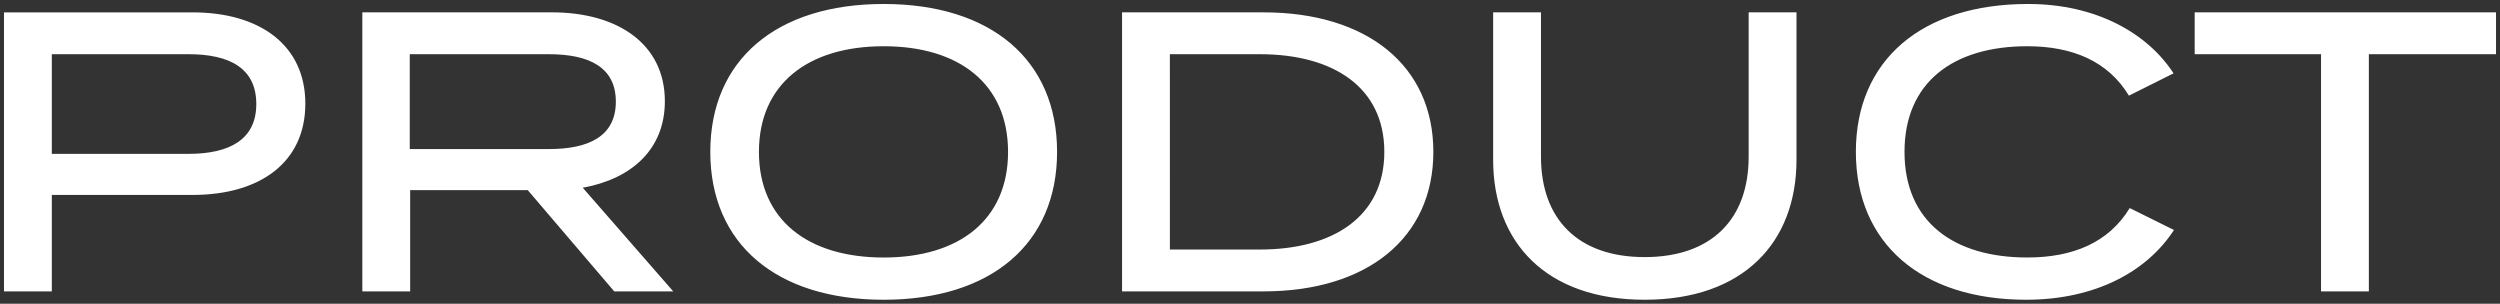 <svg xmlns="http://www.w3.org/2000/svg" width="313.6" height="38.102" viewBox="0 0 313.6 38.102"><rect x="0" y="0" width="313.6" height="38.102" fill="#333333" stroke="none"/><g transform="translate(-3849.5 -4019.501)"><path d="M232.3,18.551C232.3,7.05,240.546,0,253.9,0c8.6,0,15,3.7,18.251,8.7l-5.6,2.8c-2.6-4.3-7.05-6.2-12.75-6.2-9.251,0-15.4,4.5-15.4,13.251S244.546,31.8,253.8,31.8c5.7,0,10.2-1.85,12.851-6.2l5.55,2.75c-3.3,5.1-9.7,8.75-18.552,8.75C240.546,37.1,232.3,30.052,232.3,18.551Zm-45.5,1V1.05h6v18.1c0,7.85,4.651,12.6,13,12.6,8.4,0,13.052-4.751,13.052-12.6V1.05h6v18.5C224.849,29.9,218.2,37.1,205.8,37.1,193.448,37.1,186.8,29.9,186.8,19.551Zm-98.2-1C88.6,7,96.9,0,110.349,0S132.1,7,132.1,18.551,123.8,37.1,110.349,37.1,88.6,30.1,88.6,18.551Zm6.1,0c0,8.5,6.1,13.252,15.651,13.252,9.5,0,15.6-4.751,15.6-13.252S119.85,5.3,110.349,5.3,94.7,10.05,94.7,18.551Zm195.95,17.5V6.3H274.8V1.049h37.8V6.3H296.649V36.052Zm-150.4,0v-35H158c13,0,21.3,6.7,21.3,17.5s-8.3,17.5-21.3,17.5Zm6-5.251h11.3c9.2,0,15.6-4.15,15.6-12.251S166.749,6.3,157.548,6.3h-11.3Zm-69.7,5.251L65.7,23.35H50.95v12.7h-6v-35h23.8C76.9,1.05,82.9,4.95,82.9,12.2c0,6.051-4.2,9.751-10.3,10.85l11.351,13ZM50.9,18.2H68.351c5,0,8.4-1.6,8.4-5.95s-3.4-5.95-8.4-5.95H50.9ZM0,36.052v-35H23.651c8.5,0,14.15,4.15,14.15,11.45,0,7.351-5.65,11.451-14.15,11.451H6v12.1ZM6,18.8h17.15c5.149,0,8.5-1.8,8.5-6.25,0-4.5-3.352-6.251-8.5-6.251H6Z" transform="translate(3850 4020.001)" fill="#fff"/><path d="M110.349-.5c6.732,0,12.349,1.751,16.244,5.063,3.93,3.342,6.007,8.178,6.007,13.988s-2.077,10.647-6.007,13.988c-3.9,3.312-9.512,5.063-16.244,5.063S98,35.851,94.105,32.539C90.175,29.2,88.1,24.36,88.1,18.551S90.175,7.9,94.105,4.563C98,1.251,103.618-.5,110.349-.5Zm0,37.1c6.491,0,11.884-1.668,15.6-4.825a15.393,15.393,0,0,0,4.189-5.653,18.947,18.947,0,0,0,1.466-7.573,18.946,18.946,0,0,0-1.466-7.573,15.394,15.394,0,0,0-4.189-5.653C122.233,2.168,116.84.5,110.349.5s-11.884,1.668-15.6,4.825a15.4,15.4,0,0,0-4.189,5.653A18.944,18.944,0,0,0,89.1,18.551a18.945,18.945,0,0,0,1.466,7.573,15.394,15.394,0,0,0,4.189,5.653C98.465,34.933,103.858,36.6,110.349,36.6ZM253.9-.5a25.032,25.032,0,0,1,11.357,2.529,18.654,18.654,0,0,1,7.314,6.4l.305.469-6.514,3.256-.239-.395C263.729,7.8,259.583,5.8,253.8,5.8c-4.534,0-8.287,1.117-10.852,3.23a10.544,10.544,0,0,0-2.986,3.959,13.845,13.845,0,0,0-1.064,5.562,13.845,13.845,0,0,0,1.064,5.562,10.546,10.546,0,0,0,2.986,3.959c2.566,2.113,6.318,3.231,10.852,3.231a17.456,17.456,0,0,0,7.359-1.422,11.518,11.518,0,0,0,5.065-4.538l.238-.391,6.463,3.2-.3.471c-3.692,5.706-10.607,8.978-18.971,8.978-6.566,0-12.07-1.758-15.915-5.084-3.883-3.358-5.935-8.188-5.935-13.966s2.064-10.619,5.968-13.968C241.642,1.258,247.22-.5,253.9-.5Zm17.518,9.009a17.812,17.812,0,0,0-6.61-5.587A24.044,24.044,0,0,0,253.9.5c-6.435,0-11.788,1.674-15.482,4.842-3.676,3.153-5.619,7.72-5.619,13.209s1.933,10.048,5.589,13.21,8.939,4.841,15.261,4.841c7.786,0,14.242-2.928,17.818-8.055l-4.635-2.3C264.2,30.267,259.814,32.3,253.8,32.3c-4.769,0-8.741-1.2-11.488-3.459a11.536,11.536,0,0,1-3.266-4.331,14.834,14.834,0,0,1-1.147-5.962,14.834,14.834,0,0,1,1.147-5.962,11.535,11.535,0,0,1,3.266-4.331C245.056,6,249.029,4.8,253.8,4.8c5.969,0,10.318,2.035,12.933,6.05ZM274.3.549h38.8V6.8H297.149V36.552h-7V6.8H274.3Zm37.8,1H275.3V5.8h15.851V35.552h5V5.8H312.1ZM-.5.55H23.651C32.687.55,38.3,5.129,38.3,12.5a10.837,10.837,0,0,1-4.079,8.875C31.66,23.387,28,24.451,23.651,24.451H6.5v12.1h-7Zm24.151,22.9c4.128,0,7.57-.99,9.953-2.862a9.334,9.334,0,0,0,2.728-3.41A10.975,10.975,0,0,0,37.3,12.5a10.906,10.906,0,0,0-.969-4.657A9.384,9.384,0,0,0,33.6,4.431c-2.392-1.884-5.833-2.88-9.953-2.88H.5v34h5v-12.1ZM44.45.55h24.3c4.235,0,7.843,1.022,10.432,2.956A10.423,10.423,0,0,1,83.4,12.2a11.411,11.411,0,0,1-.788,4.28,10.046,10.046,0,0,1-2.22,3.355,13.891,13.891,0,0,1-6.85,3.534L85.052,36.552H76.321L65.47,23.85H51.45v12.7h-7Zm38.4,35L71.644,22.715l.868-.157C78.8,21.426,82.4,17.65,82.4,12.2a10.174,10.174,0,0,0-1.012-4.578,9.3,9.3,0,0,0-2.806-3.315C76.169,2.5,72.768,1.55,68.75,1.55H45.45v34h5V22.85H65.931l10.85,12.7Zm56.9-35H158c6.513,0,11.991,1.664,15.842,4.813A16.414,16.414,0,0,1,179.8,18.551a16.415,16.415,0,0,1-5.958,13.188c-3.851,3.149-9.329,4.813-15.842,4.813H139.748Zm18.251,35c6.279,0,11.538-1.586,15.209-4.587A15.445,15.445,0,0,0,178.8,18.551a15.444,15.444,0,0,0-5.591-12.413c-3.67-3-8.93-4.587-15.209-4.587H140.748v34Zm28.3-35h7v18.6c0,7.69,4.556,12.1,12.5,12.1a16.374,16.374,0,0,0,5.418-.837,10.477,10.477,0,0,0,3.908-2.377,10.085,10.085,0,0,0,2.4-3.778,14.856,14.856,0,0,0,.827-5.109V.55h7v19c0,5.348-1.739,9.849-5.028,13.017a16.872,16.872,0,0,1-6.148,3.718A25.139,25.139,0,0,1,205.8,37.6a24.981,24.981,0,0,1-8.346-1.315,16.84,16.84,0,0,1-6.133-3.719C188.033,29.4,186.3,24.9,186.3,19.551Zm6,1h-5v18c0,5.068,1.631,9.32,4.716,12.3a15.849,15.849,0,0,0,5.773,3.5A23.989,23.989,0,0,0,205.8,36.6a24.146,24.146,0,0,0,8.042-1.258,15.88,15.88,0,0,0,5.787-3.5c3.089-2.975,4.722-7.227,4.722-12.3v-18h-5v17.6a15.847,15.847,0,0,1-.888,5.452,11.076,11.076,0,0,1-2.637,4.149,11.468,11.468,0,0,1-4.277,2.606,17.365,17.365,0,0,1-5.749.893,17.2,17.2,0,0,1-5.72-.893,11.437,11.437,0,0,1-4.262-2.607,11.094,11.094,0,0,1-2.631-4.148,15.865,15.865,0,0,1-.888-5.452ZM110.349,4.8c4.841,0,8.881,1.229,11.683,3.553a11.7,11.7,0,0,1,3.274,4.34,14.493,14.493,0,0,1,1.144,5.858,14.494,14.494,0,0,1-1.144,5.858,11.705,11.705,0,0,1-3.274,4.341c-2.8,2.325-6.842,3.553-11.683,3.553-4.862,0-8.917-1.229-11.726-3.553a11.7,11.7,0,0,1-3.281-4.341A14.479,14.479,0,0,1,94.2,18.551a12.713,12.713,0,0,1,4.444-10.2C101.456,6.028,105.5,4.8,110.349,4.8Zm0,26.5c4.6,0,8.424-1.149,11.044-3.323a10.715,10.715,0,0,0,3-3.973,13.5,13.5,0,0,0,1.059-5.456A13.5,13.5,0,0,0,124.39,13.1a10.713,10.713,0,0,0-3-3.973c-2.62-2.174-6.439-3.323-11.044-3.323s-8.437,1.149-11.07,3.323A10.738,10.738,0,0,0,96.265,13.1,13.423,13.423,0,0,0,95.2,18.551a13.488,13.488,0,0,0,1.06,5.455,10.7,10.7,0,0,0,3,3.973C101.888,30.153,105.722,31.3,110.349,31.3ZM5.5,5.8h17.65a11.564,11.564,0,0,1,6.461,1.523,5.9,5.9,0,0,1,2.54,5.228c0,3.079-1.561,6.75-9,6.75H5.5Zm17.65,12.5a10.557,10.557,0,0,0,5.9-1.37,4.889,4.889,0,0,0,2.1-4.38,4.9,4.9,0,0,0-2.1-4.4,10.628,10.628,0,0,0-5.9-1.352H6.5V18.3ZM50.4,5.8H68.351A11.843,11.843,0,0,1,74.7,7.223a5.574,5.574,0,0,1,2.556,5.027A5.574,5.574,0,0,1,74.7,17.277,11.843,11.843,0,0,1,68.351,18.7H50.4ZM68.351,17.7a10.907,10.907,0,0,0,5.805-1.265,4.575,4.575,0,0,0,2.095-4.185,4.575,4.575,0,0,0-2.095-4.185A10.907,10.907,0,0,0,68.351,6.8H51.4V17.7Zm77.4-11.9h11.8c4.76,0,8.754,1.1,11.55,3.187A10.967,10.967,0,0,1,172.455,13a12.579,12.579,0,0,1,1.194,5.551,12.579,12.579,0,0,1-1.194,5.551,10.967,10.967,0,0,1-3.357,4.014c-2.8,2.085-6.791,3.187-11.55,3.187h-11.8Zm11.8,24.5c4.543,0,8.33-1.033,10.953-2.988a9.976,9.976,0,0,0,3.056-3.649,11.59,11.59,0,0,0,1.093-5.113,11.59,11.59,0,0,0-1.093-5.113A9.976,9.976,0,0,0,168.5,9.788C165.878,7.833,162.09,6.8,157.548,6.8h-10.8V30.3Z" transform="translate(3850 4020.001)" fill="rgba(0,0,0,0)"/></g></svg>